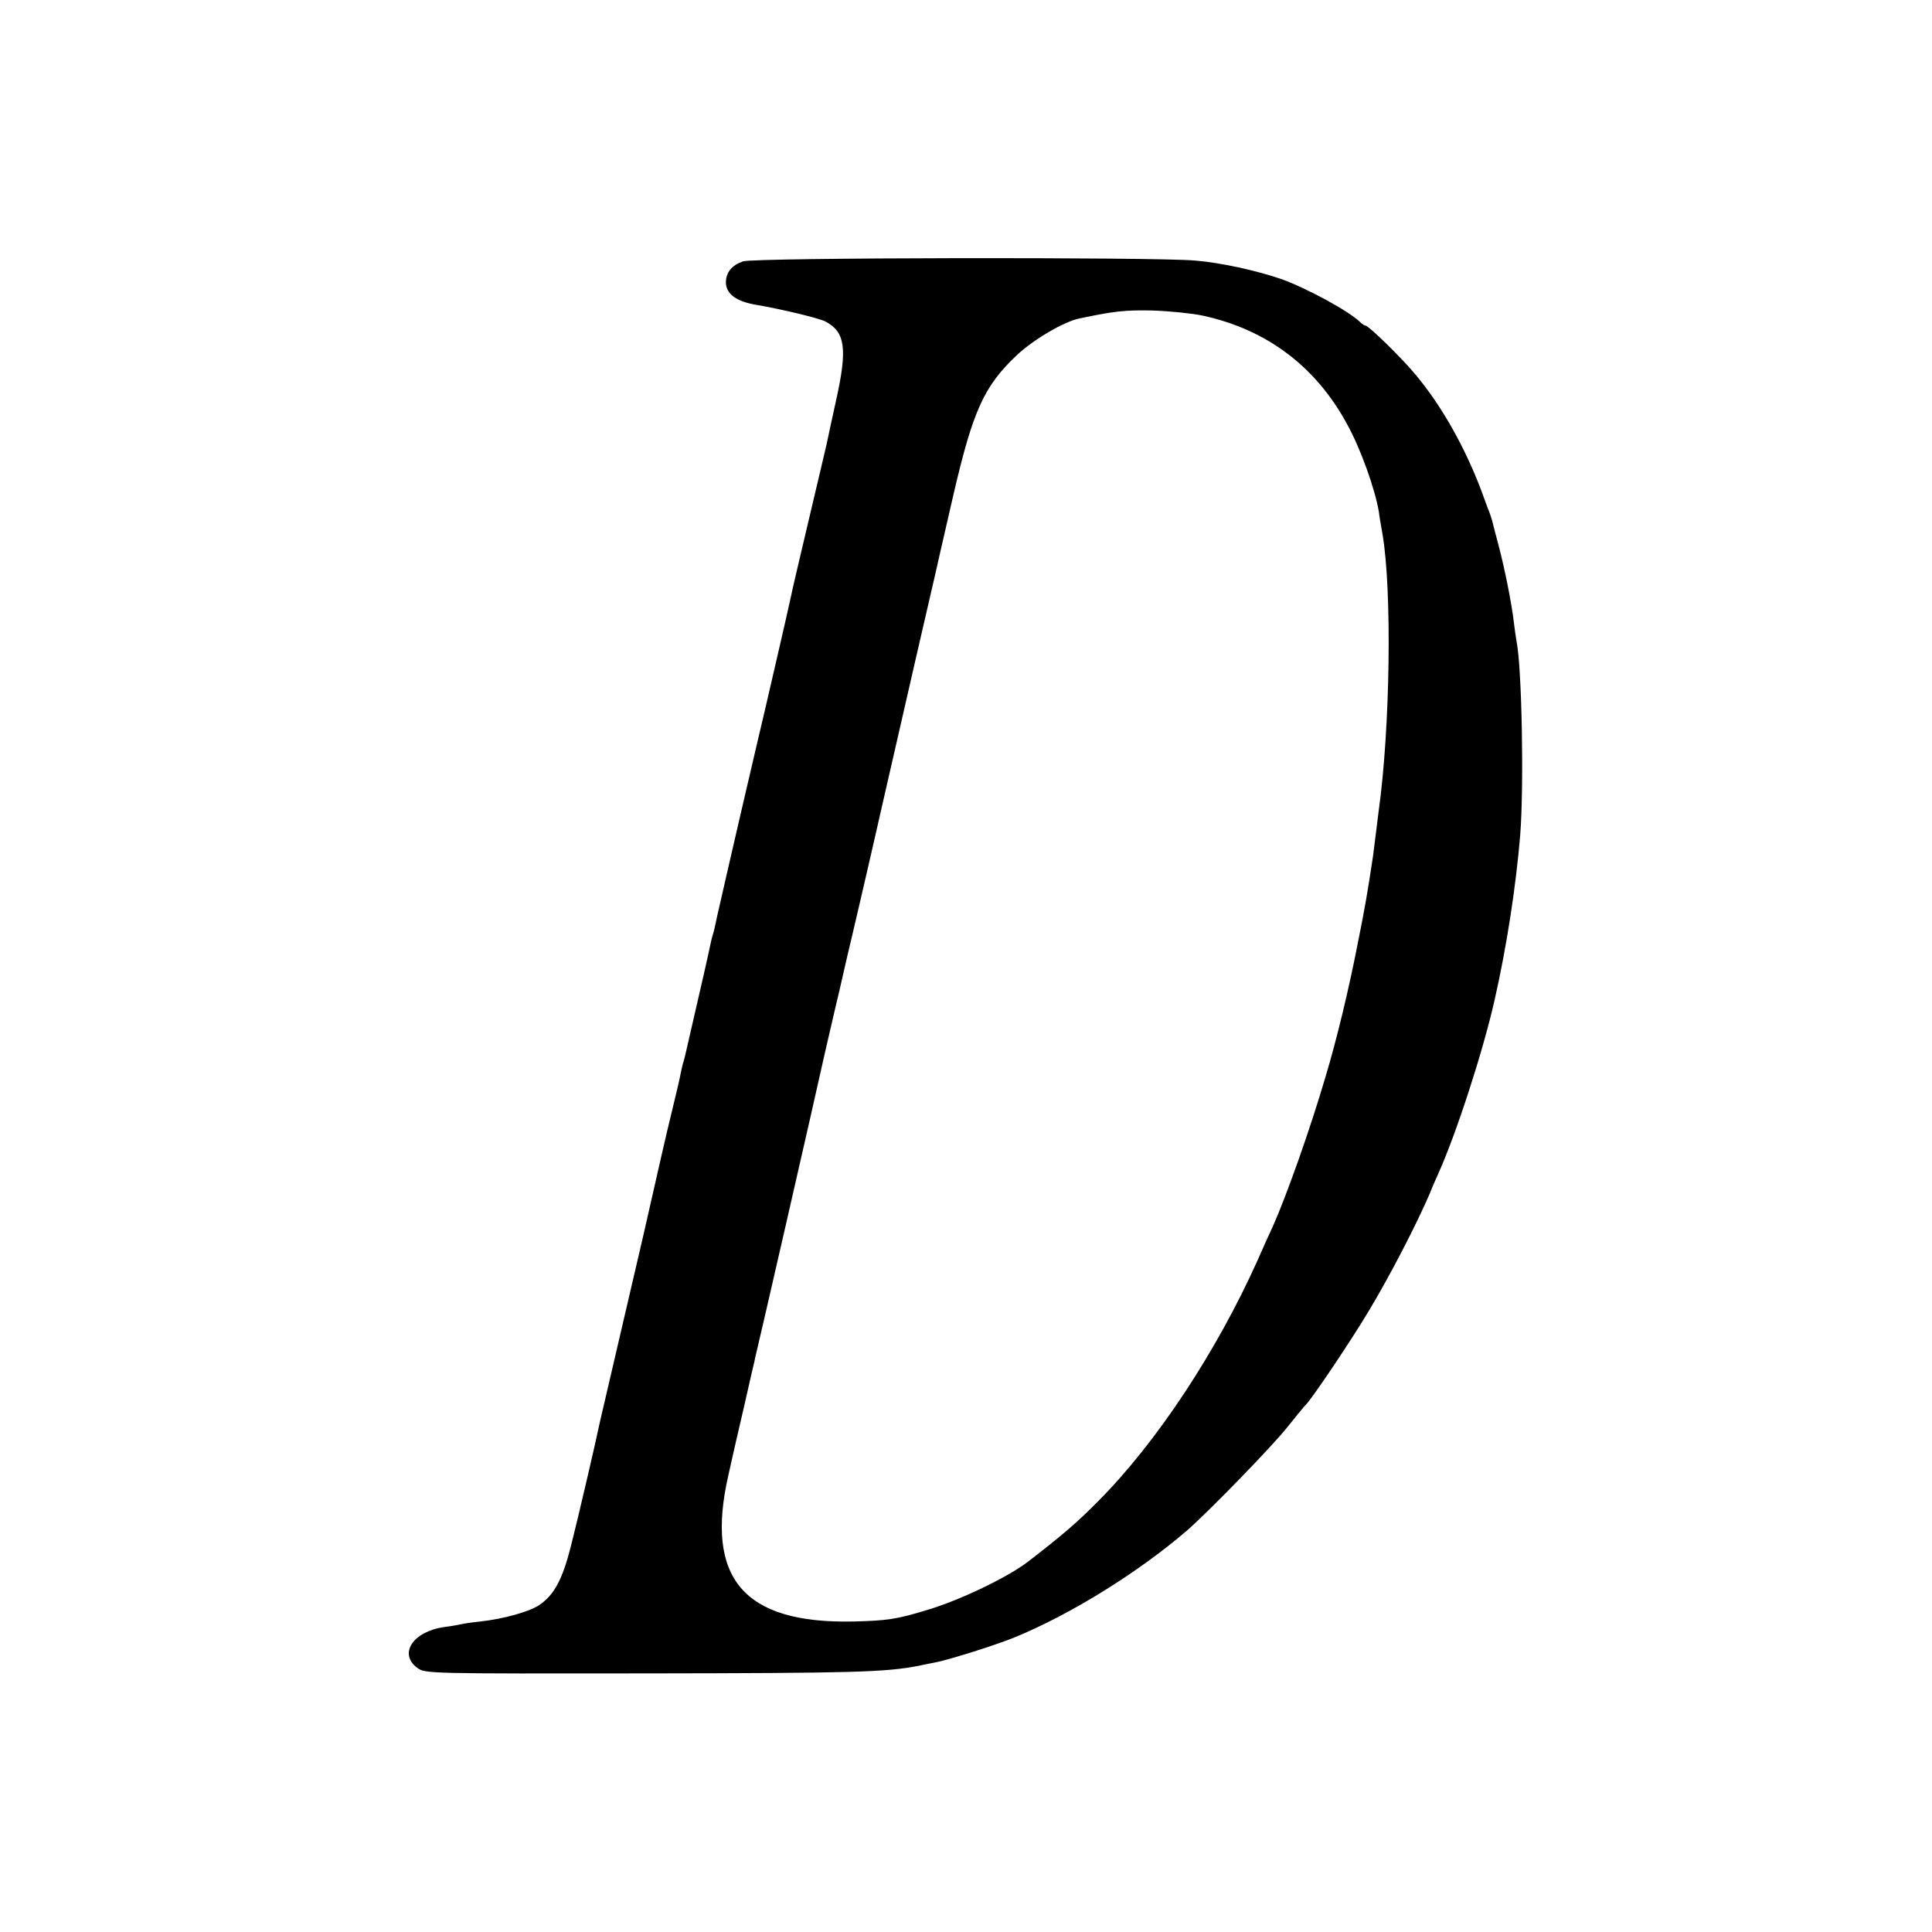 <?xml version="1.0" standalone="no"?>
<!DOCTYPE svg PUBLIC "-//W3C//DTD SVG 20010904//EN"
 "http://www.w3.org/TR/2001/REC-SVG-20010904/DTD/svg10.dtd">
<svg version="1.0" xmlns="http://www.w3.org/2000/svg"
 width="700pt" height="700pt" viewBox="0 0 700 700"
 preserveAspectRatio="xMidYMid meet">
<g transform="translate(0,700) scale(0.1,-0.1)"
fill="#000000" stroke="none">
<path d="M2692 6053 c-40 -14 -61 -39 -62 -75 0 -43 38 -71 113 -83 92 -16
222 -47 248 -60 72 -38 80 -99 38 -287 -16 -73 -31 -142 -33 -153 -5 -20 -31
-134 -66 -280 -35 -148 -59 -250 -64 -275 -5 -26 -95 -417 -121 -525 -11 -46
-92 -394 -141 -610 -3 -11 -7 -31 -10 -45 -3 -14 -7 -33 -10 -42 -3 -9 -7 -25
-9 -35 -2 -10 -13 -61 -25 -113 -41 -179 -61 -265 -65 -283 -2 -10 -6 -26 -9
-35 -3 -9 -7 -28 -10 -42 -2 -14 -16 -72 -30 -130 -23 -94 -39 -165 -106 -460
-11 -47 -49 -211 -85 -365 -36 -154 -68 -291 -71 -305 -14 -68 -79 -348 -105
-450 -31 -123 -61 -179 -116 -216 -36 -24 -130 -50 -213 -59 -30 -3 -62 -8
-70 -10 -8 -2 -35 -7 -60 -10 -114 -16 -167 -97 -98 -148 28 -21 38 -21 830
-20 752 1 867 4 989 28 13 3 38 8 54 11 47 8 224 64 290 91 203 83 448 235
625 387 76 66 309 305 365 376 33 41 62 77 66 80 19 17 166 235 230 343 73
121 172 312 219 422 11 28 25 59 30 70 66 146 163 445 205 631 45 198 78 417
93 599 14 178 6 604 -13 700 -2 11 -7 43 -10 70 -8 69 -33 195 -57 285 -11 41
-21 80 -22 85 -2 6 -6 19 -10 30 -5 11 -17 45 -28 75 -59 157 -143 307 -237
420 -48 59 -172 180 -183 180 -4 0 -13 6 -20 13 -41 40 -190 121 -283 155 -89
31 -219 60 -315 68 -149 13 -1600 11 -1638 -3z m1663 -196 c234 -50 414 -185
528 -398 48 -88 99 -231 113 -314 1 -11 7 -47 13 -80 35 -205 28 -705 -14
-1005 -2 -14 -6 -50 -10 -80 -4 -30 -8 -66 -10 -80 -20 -133 -29 -186 -56
-320 -33 -169 -76 -347 -116 -480 -55 -188 -140 -428 -191 -543 -11 -23 -36
-78 -55 -122 -148 -330 -365 -660 -578 -874 -78 -79 -131 -124 -254 -219 -74
-57 -247 -140 -365 -175 -111 -34 -145 -39 -270 -42 -396 -8 -536 157 -451
530 11 50 36 160 56 245 19 85 37 162 39 170 1 8 6 26 9 40 7 27 201 873 248
1085 17 72 38 166 49 210 10 44 21 91 24 105 3 14 12 52 20 85 8 33 63 269
121 525 110 481 147 642 171 745 8 33 16 70 19 83 6 28 4 17 60 262 70 301
110 391 229 503 58 55 169 121 226 133 128 27 167 31 265 29 61 -2 142 -10
180 -18z"/>
</g>
</svg>
